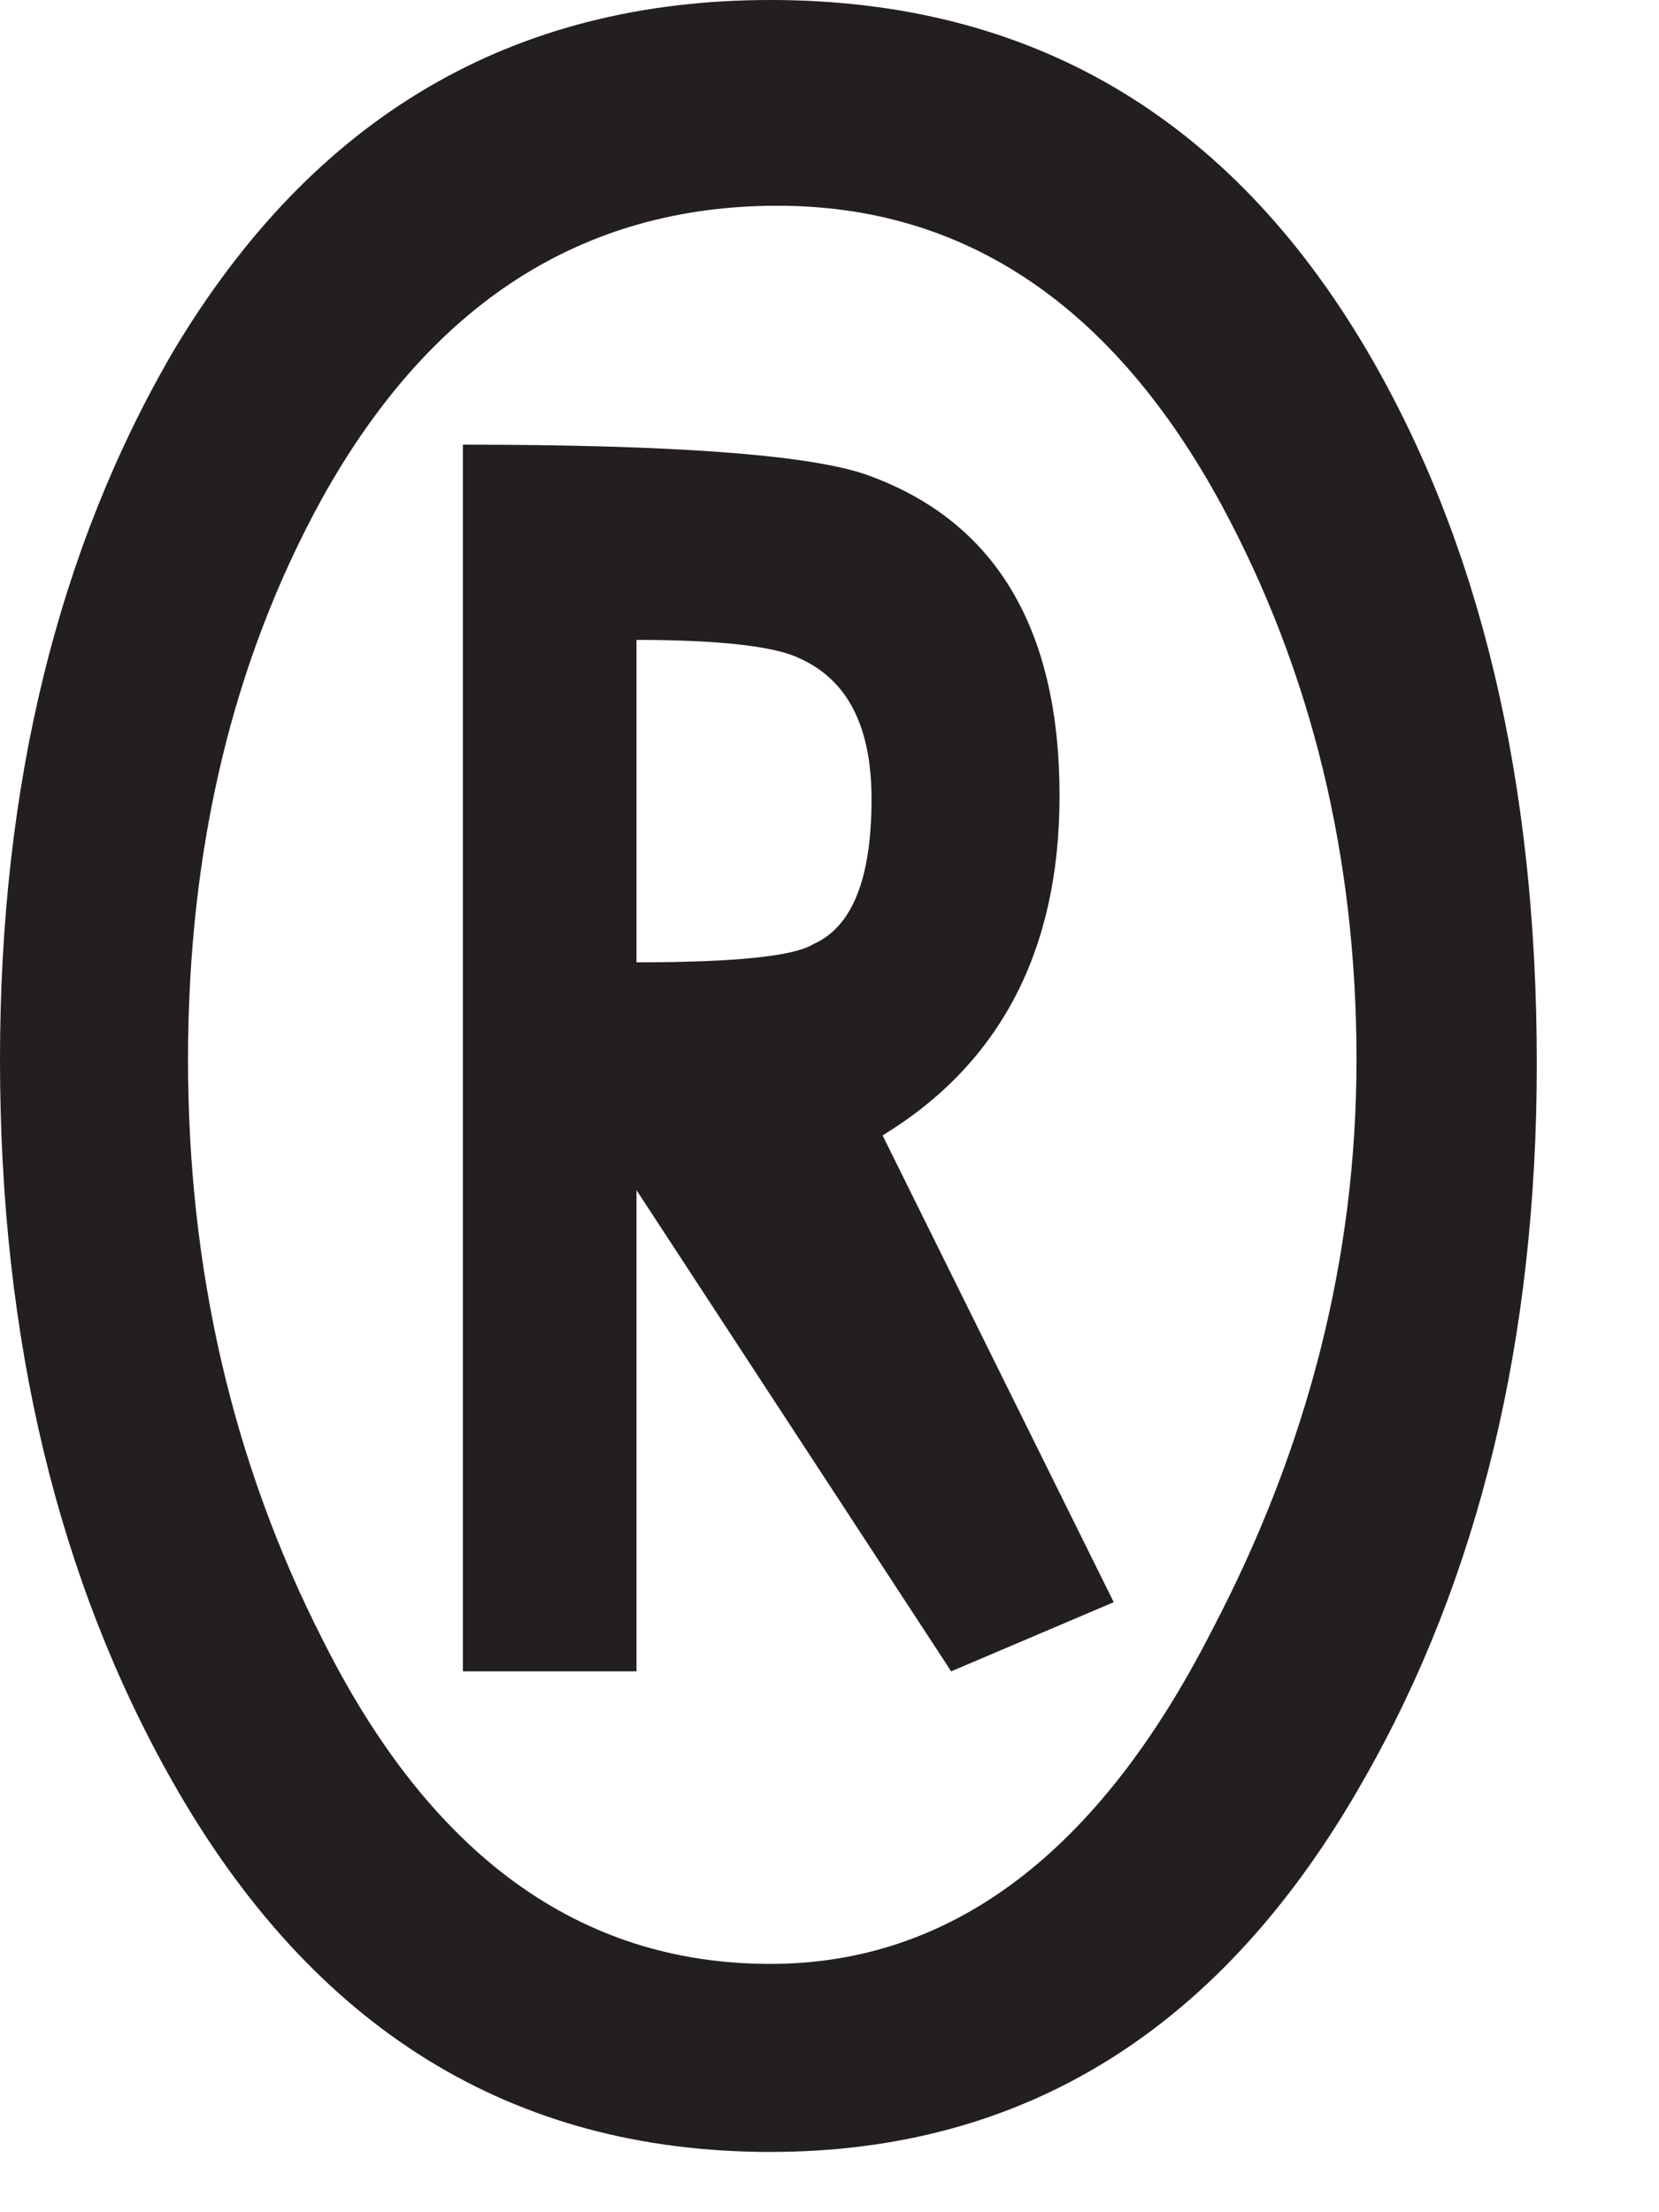<?xml version="1.0" encoding="utf-8"?>
<svg xmlns="http://www.w3.org/2000/svg" fill="none" height="100%" overflow="visible" preserveAspectRatio="none" style="display: block;" viewBox="0 0 3 4" width="100%">
<path d="M2.779 1.923C2.779 2.42 2.675 2.852 2.466 3.218C2.212 3.667 1.855 3.891 1.393 3.891C0.926 3.891 0.567 3.669 0.314 3.225C0.105 2.858 0 2.422 0 1.916C0 1.419 0.105 0.992 0.314 0.634C0.567 0.211 0.926 0 1.393 0C1.864 0 2.223 0.211 2.472 0.634C2.677 0.983 2.779 1.413 2.779 1.923ZM2.453 1.916C2.453 1.55 2.372 1.216 2.21 0.915C2.014 0.553 1.746 0.372 1.406 0.372C1.053 0.372 0.778 0.549 0.582 0.902C0.421 1.195 0.34 1.533 0.34 1.916C0.34 2.296 0.421 2.645 0.582 2.962C0.778 3.355 1.048 3.551 1.393 3.551C1.72 3.551 1.986 3.351 2.191 2.949C2.365 2.618 2.453 2.274 2.453 1.916ZM2.014 2.897L1.72 3.022L1.151 2.152V3.022H0.837V0.804C1.216 0.804 1.458 0.822 1.563 0.857C1.798 0.939 1.916 1.134 1.916 1.439C1.916 1.718 1.809 1.923 1.596 2.053L2.014 2.897ZM1.576 1.445C1.576 1.314 1.533 1.229 1.445 1.19C1.402 1.169 1.303 1.157 1.151 1.157V1.74C1.33 1.74 1.436 1.729 1.471 1.707C1.541 1.676 1.576 1.589 1.576 1.445Z" fill="#231F20" id="Path 458"/>
</svg>